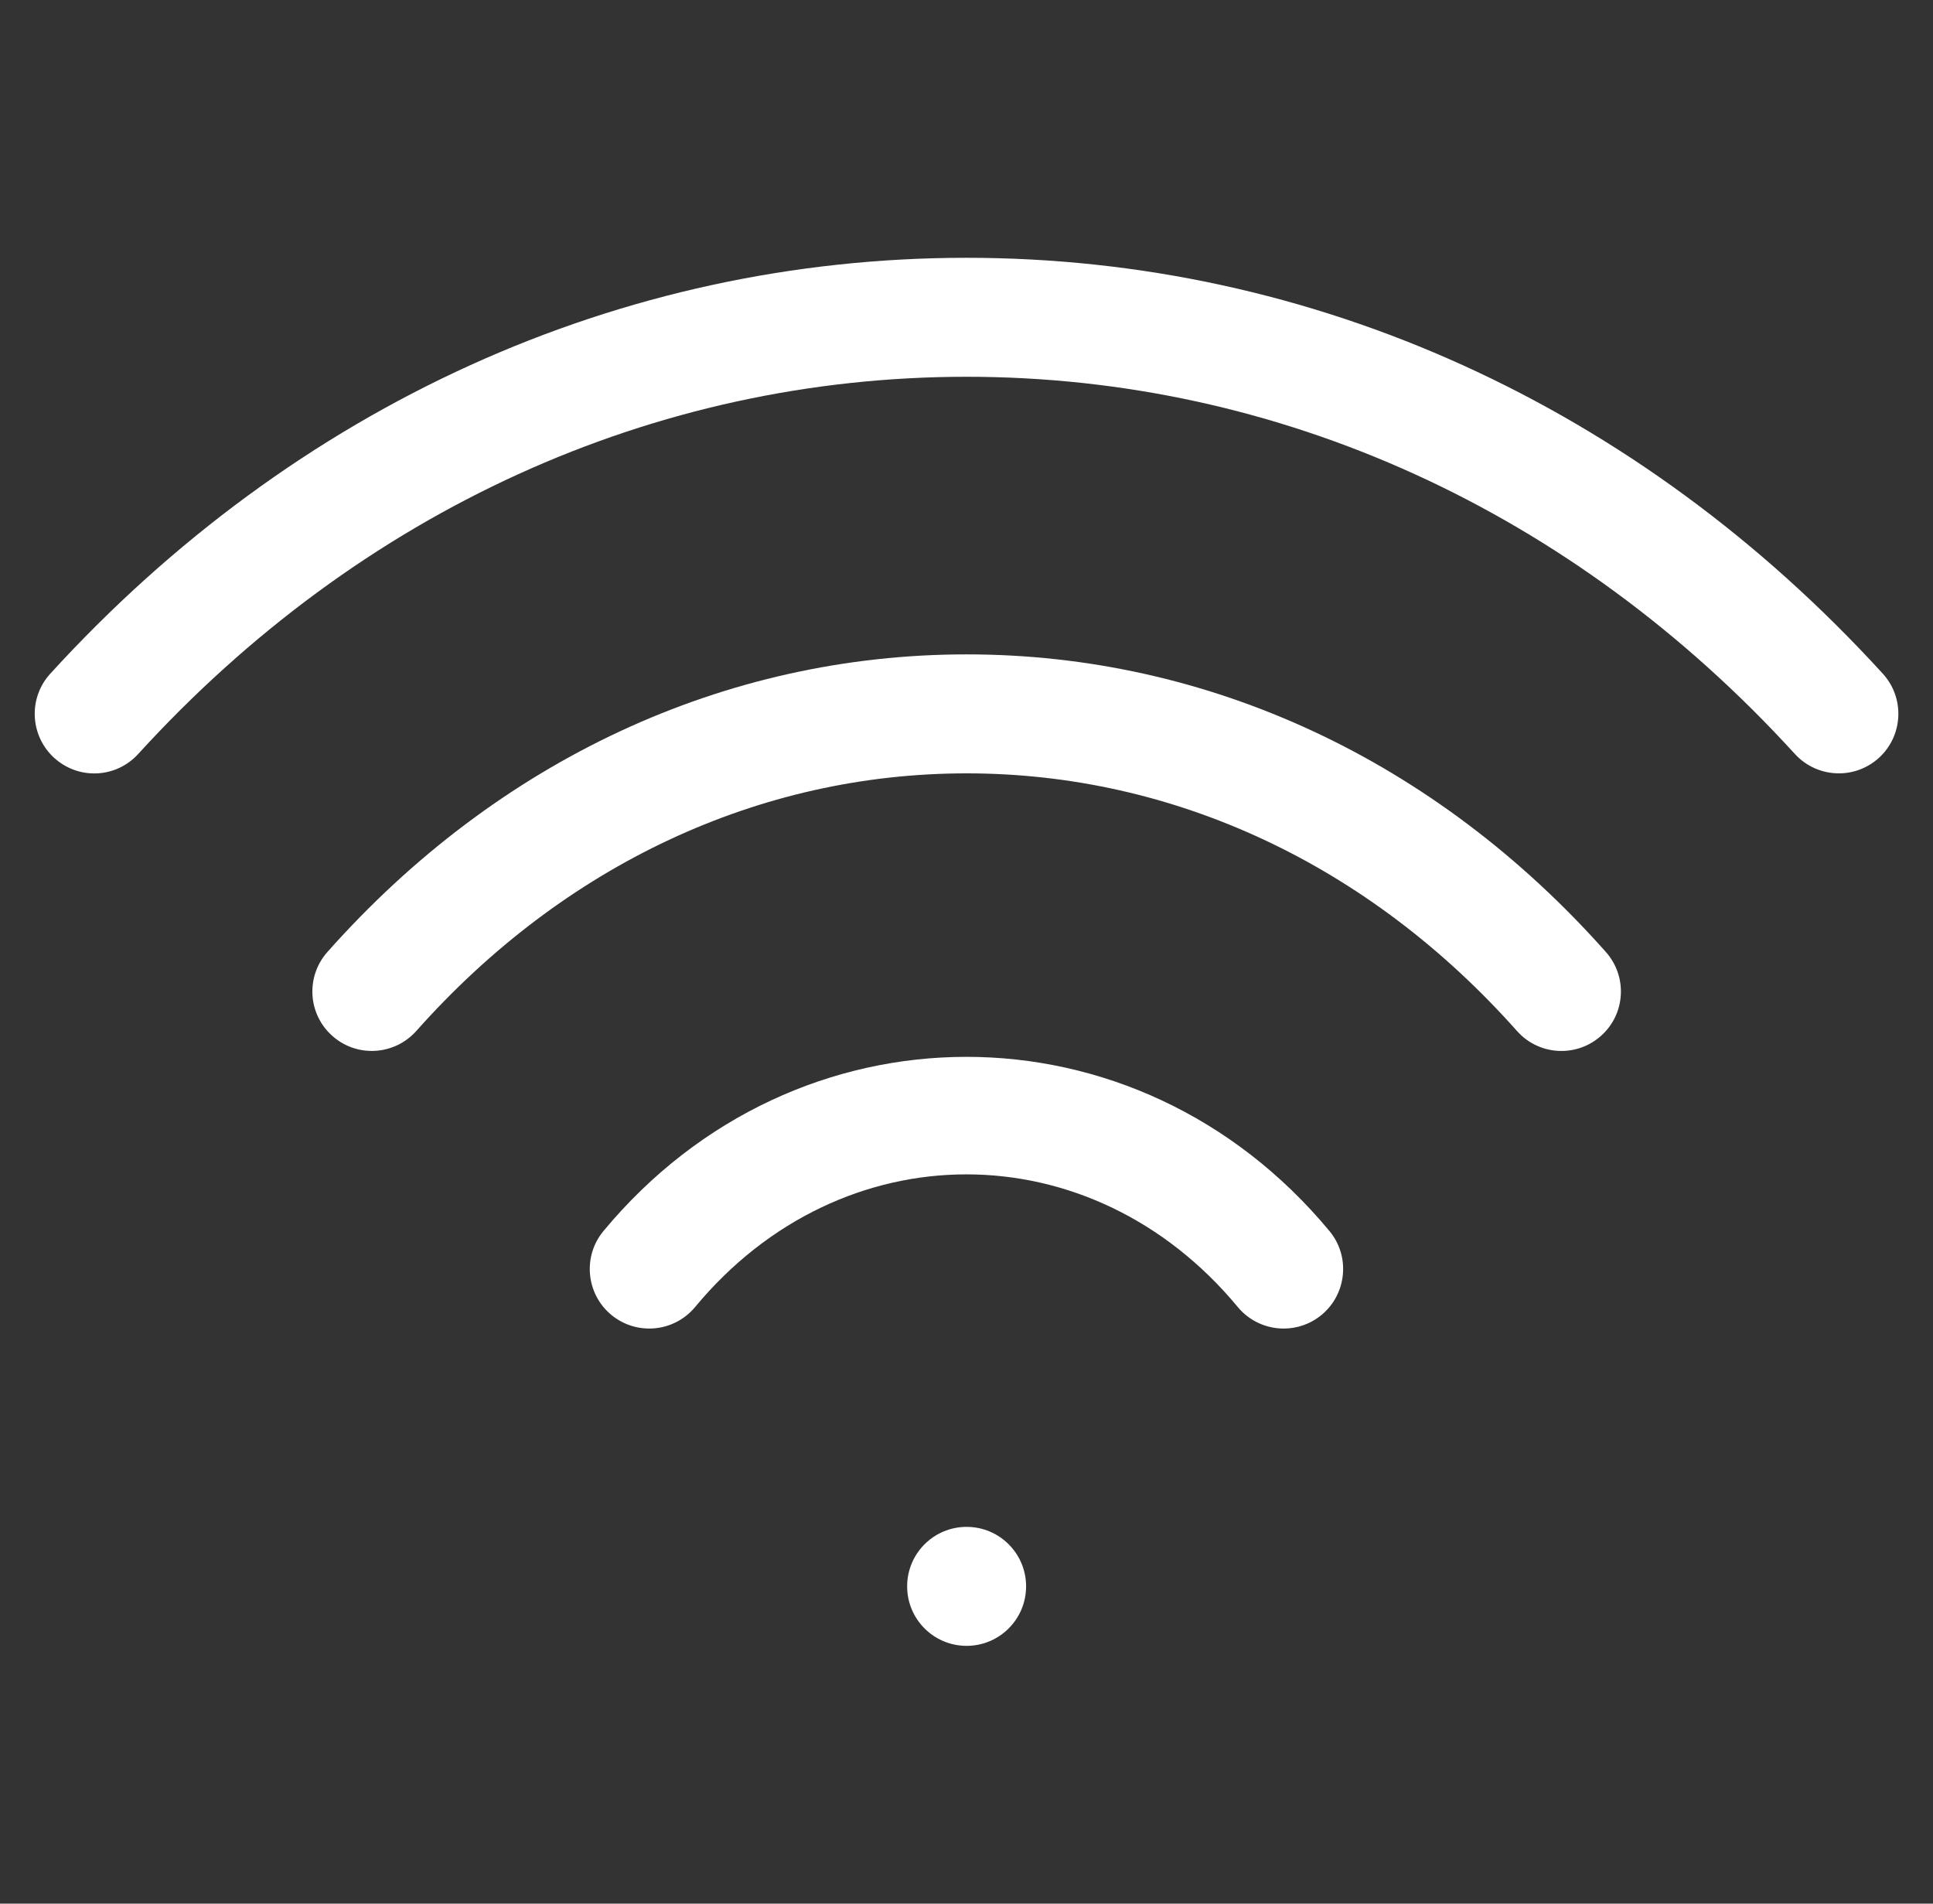 <svg width="65" height="64" viewBox="0 0 65 64" fill="none" xmlns="http://www.w3.org/2000/svg">
<rect x="0" y="0" width="65" height="64" fill="#333333" stroke="none"/>
<path d="M20.29 41.39C19.587 42.239 19.707 43.502 20.556 44.206C21.405 44.906 22.66 44.797 23.373 43.943C28.301 37.995 36.696 37.995 41.623 43.943C42.019 44.419 42.592 44.666 43.165 44.666C43.618 44.666 44.066 44.515 44.441 44.206C45.29 43.502 45.41 42.239 44.707 41.39C38.228 33.578 26.769 33.578 20.29 41.39Z" fill="white"/>
<path d="M32.505 22C24.375 22 16.739 25.552 11.01 32.005C10.276 32.831 10.348 34.096 11.177 34.828C11.999 35.56 13.26 35.487 13.999 34.661C18.963 29.075 25.531 26 32.505 26C39.479 26 46.046 29.075 51.01 34.661C51.406 35.106 51.953 35.333 52.505 35.333C52.979 35.333 53.453 35.166 53.833 34.828C54.661 34.096 54.734 32.831 53.999 32.005C48.27 25.552 40.635 22 32.505 22Z" fill="white"/>
<path d="M63.314 22.651C55.085 13.633 44.147 8.667 32.502 8.667C20.856 8.667 9.918 13.633 1.689 22.651C0.944 23.469 1.007 24.734 1.819 25.477C2.647 26.229 3.903 26.164 4.647 25.349C12.106 17.169 21.996 12.667 32.502 12.667C43.007 12.667 52.897 17.169 60.356 25.349C60.752 25.781 61.293 26 61.835 26C62.314 26 62.798 25.828 63.184 25.477C63.996 24.734 64.059 23.469 63.314 22.651Z" fill="white"/>
<path d="M32.504 55.333C33.608 55.333 34.504 54.438 34.504 53.333C34.504 52.228 33.608 51.333 32.504 51.333C31.399 51.333 30.504 52.228 30.504 53.333C30.504 54.438 31.399 55.333 32.504 55.333Z" fill="white"/>
</svg>
